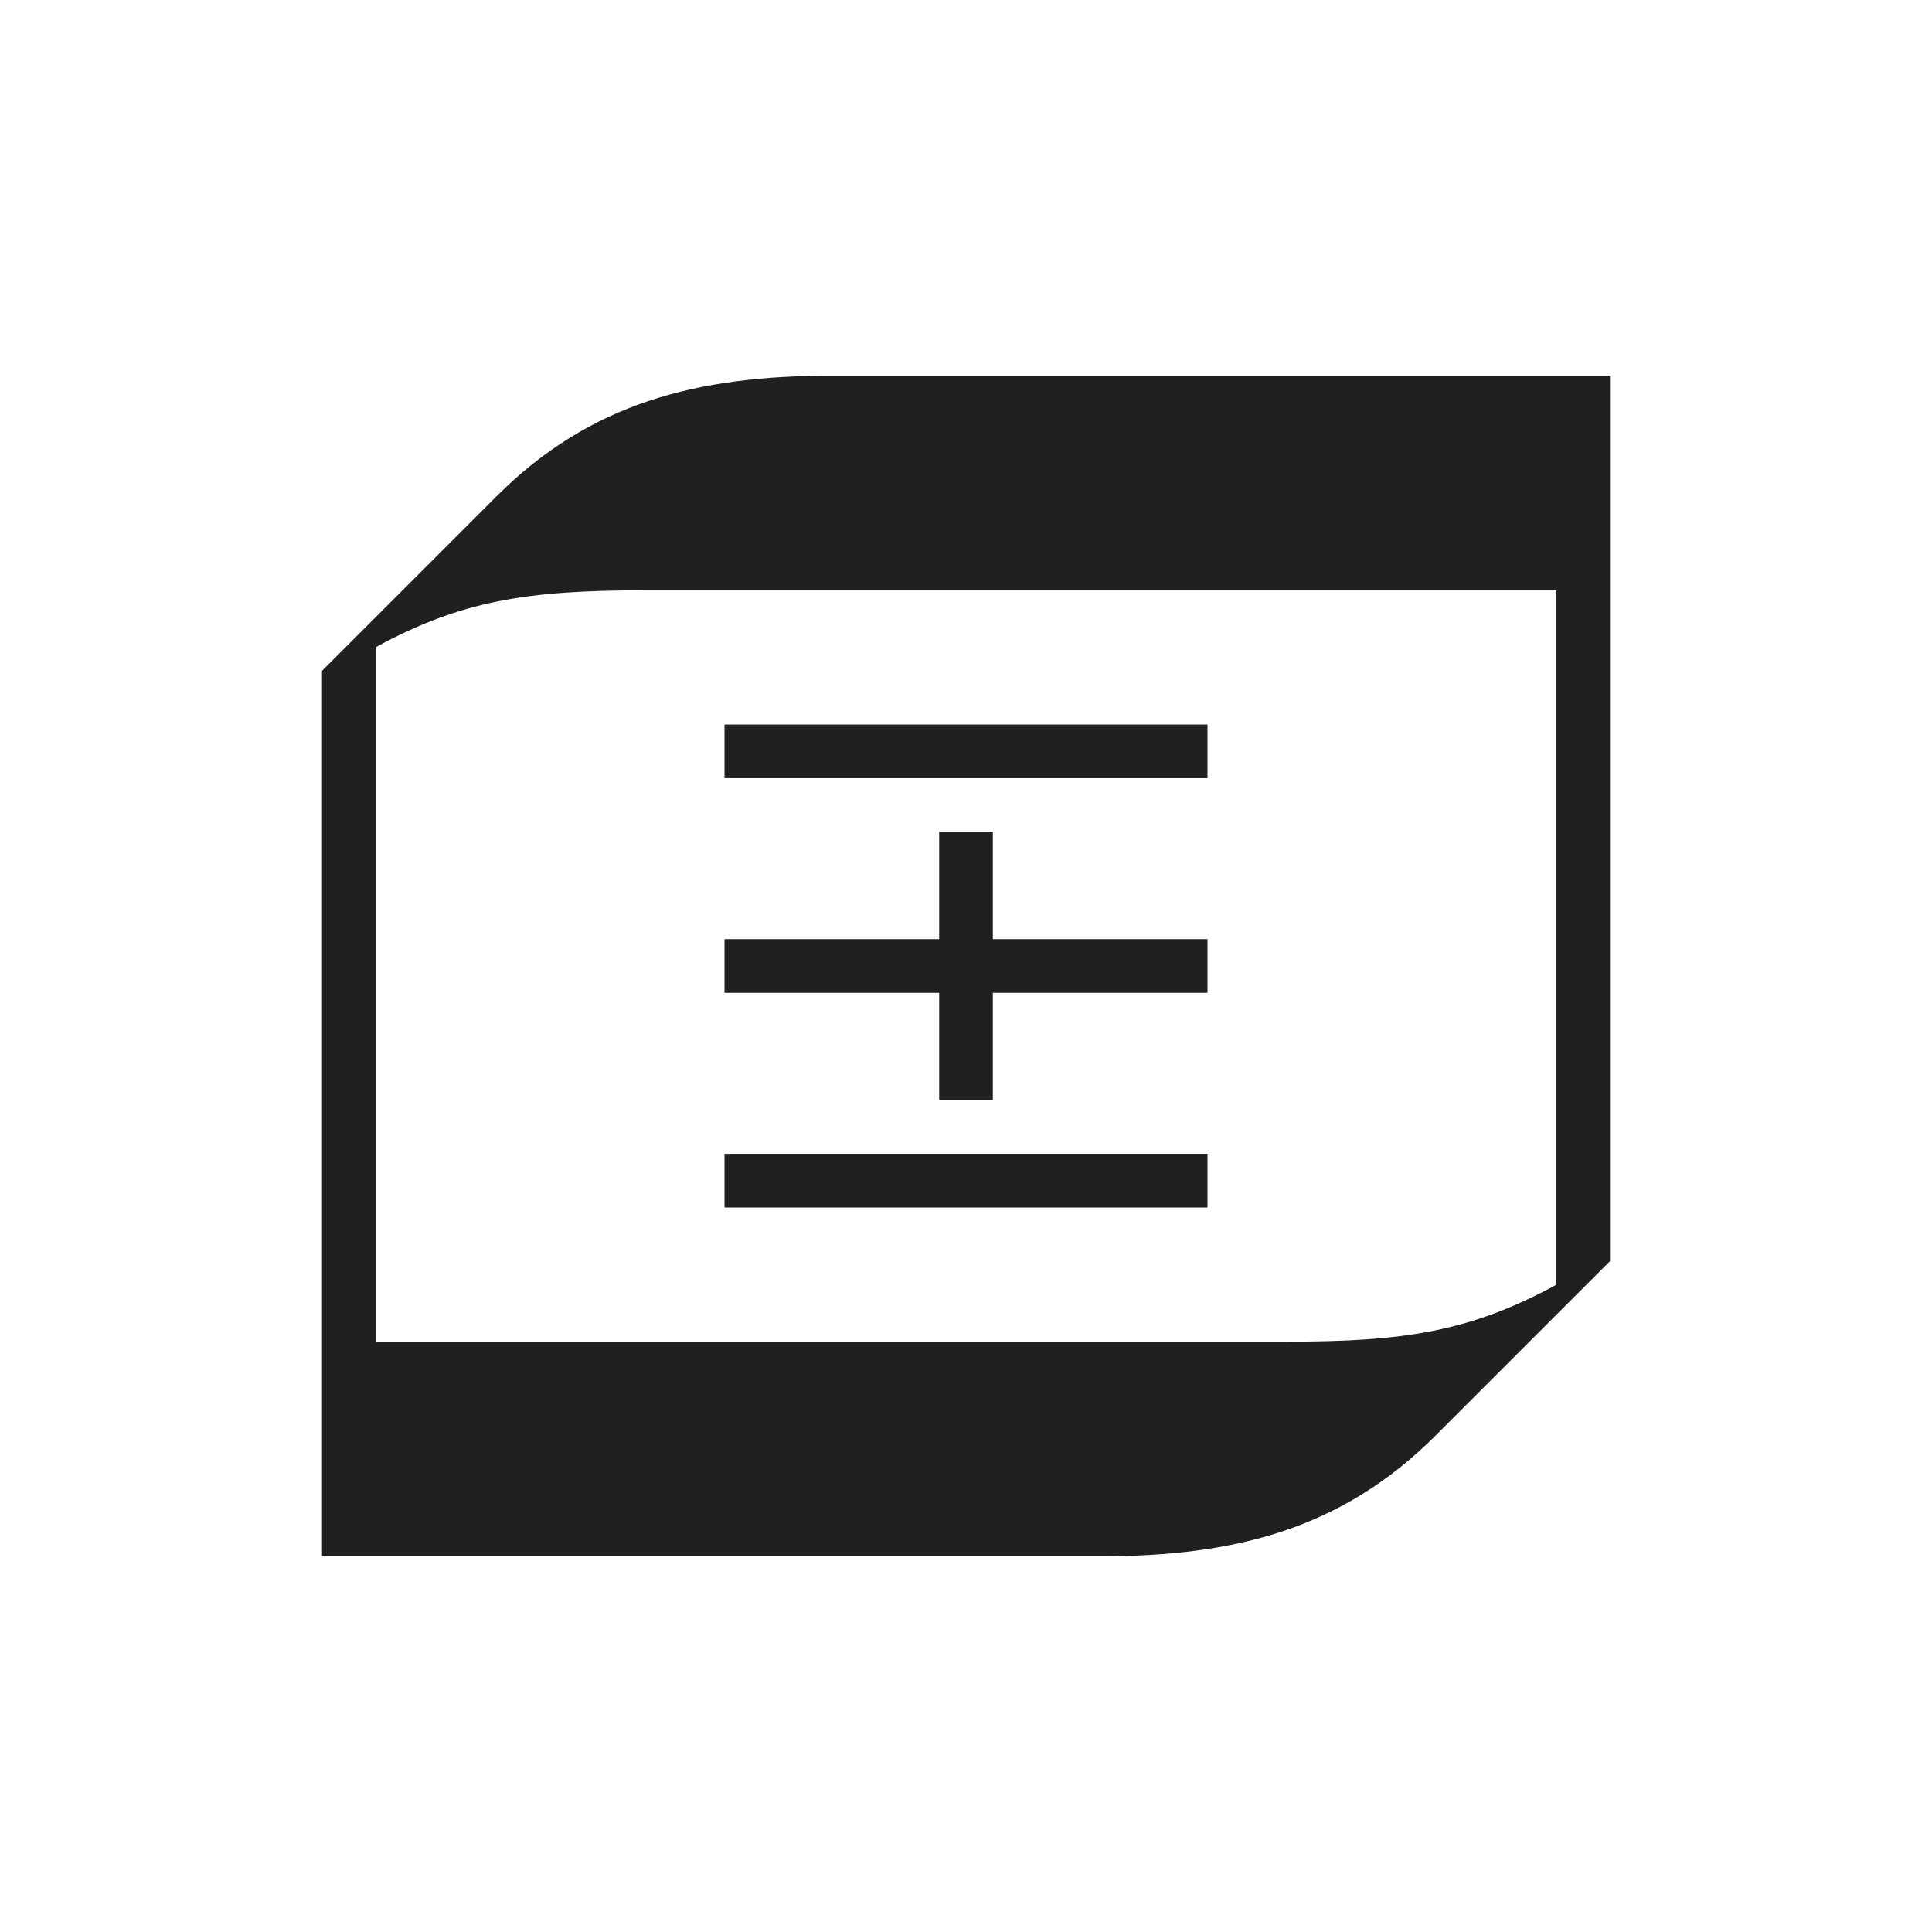 <?xml version="1.0" encoding="UTF-8"?><svg id="Icon" xmlns="http://www.w3.org/2000/svg" width="72" height="72" viewBox="0 0 72 72"><defs><style>.cls-1{fill:none;}.cls-2{fill:#202020;}</style></defs><g id="Clearspace"><rect class="cls-1" width="72" height="72"/></g><path id="Vision" class="cls-2" d="m31,14c-5,0-9,1-12.5,4.5l-6.5,6.5v33h29c5,0,9-1,12.5-4.5l6.5-6.5V14h-29Zm27,33.88c-3.196,1.741-5.654,2.12-10,2.12H14v-25.88c3.196-1.741,5.654-2.12,10-2.12h34v25.88Zm-13-2.88h-18v-2h18v2Zm0-16h-18v-2h18v2Zm0,8h-8v4h-2v-4h-8v-2h8v-4h2v4h8v2Z"/></svg>